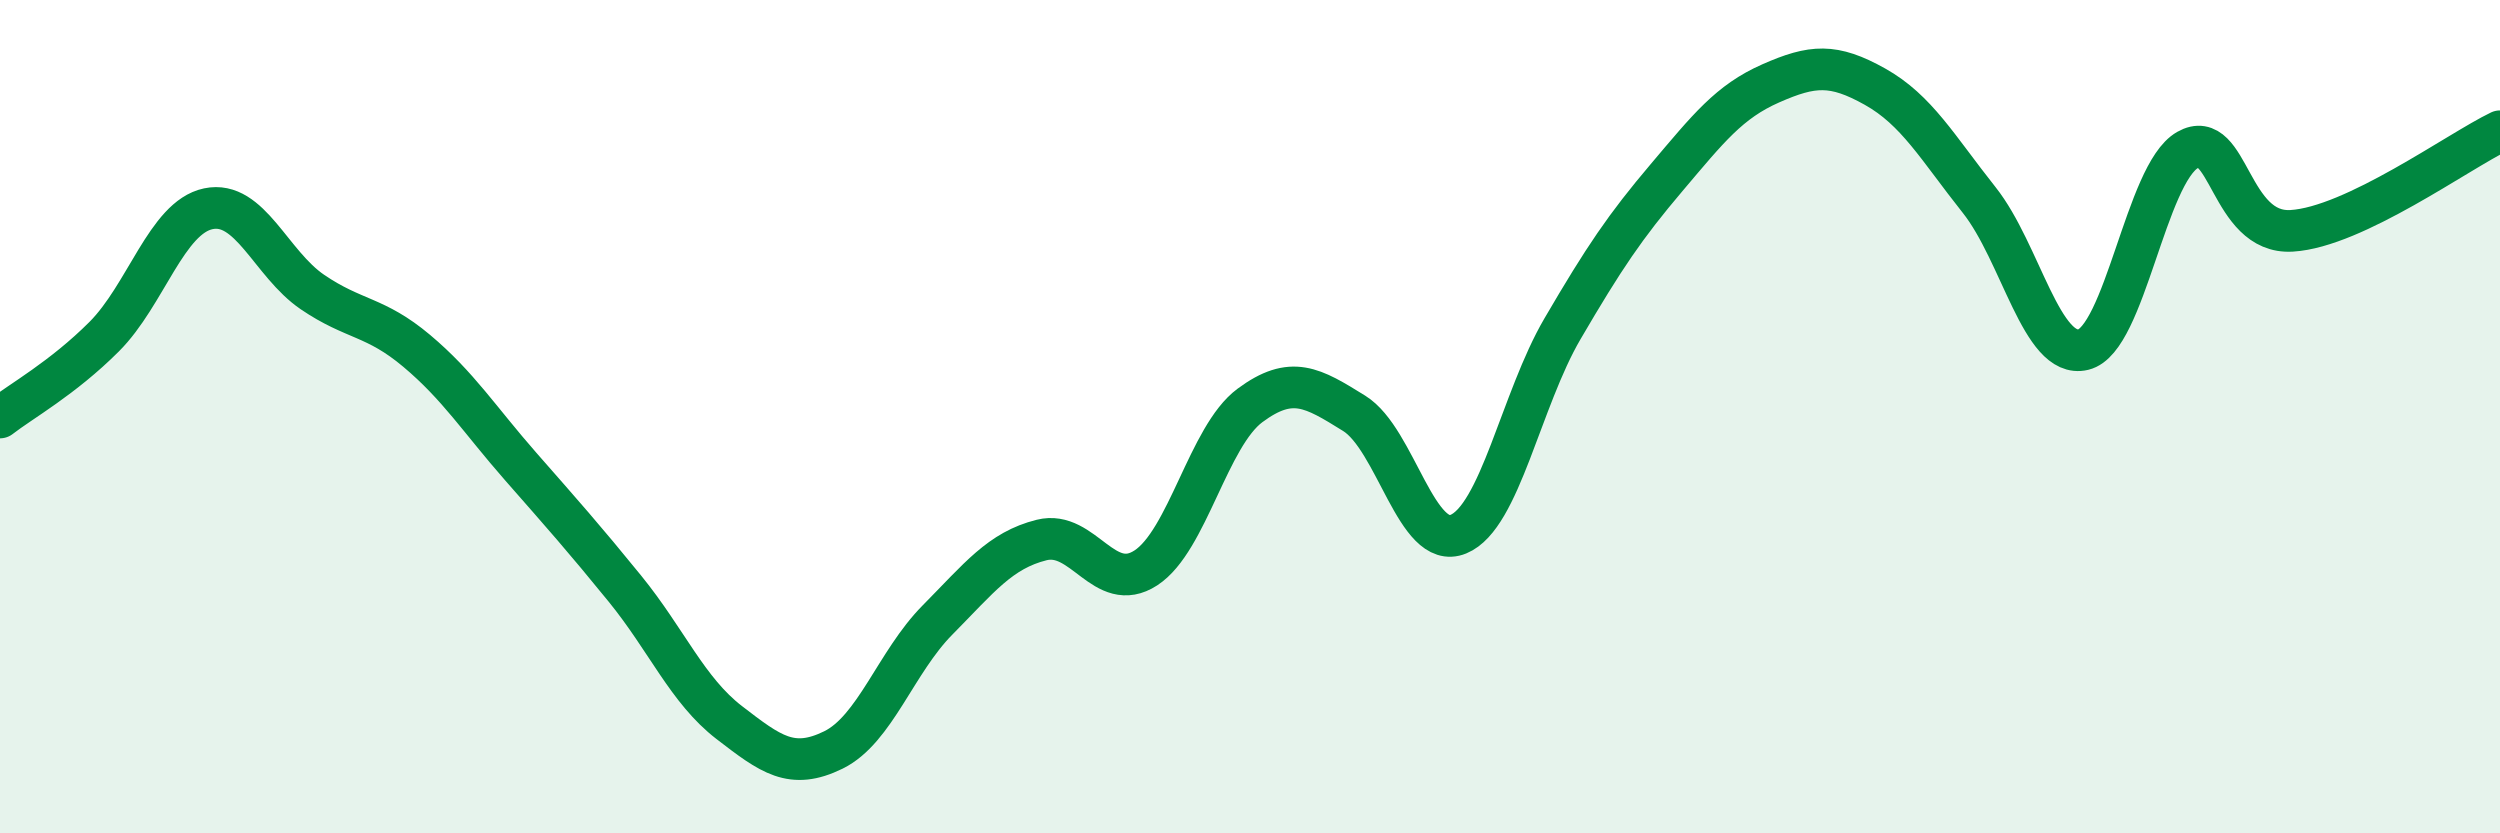 
    <svg width="60" height="20" viewBox="0 0 60 20" xmlns="http://www.w3.org/2000/svg">
      <path
        d="M 0,10.02 C 0.5,9.63 1.5,9.08 2.5,8.08 C 3.5,7.08 4,5.22 5,5.01 C 6,4.8 6.5,6.33 7.5,7.01 C 8.5,7.69 9,7.58 10,8.42 C 11,9.26 11.5,10.06 12.5,11.2 C 13.5,12.34 14,12.9 15,14.13 C 16,15.36 16.5,16.57 17.5,17.34 C 18.5,18.11 19,18.49 20,18 C 21,17.51 21.5,15.89 22.5,14.88 C 23.5,13.87 24,13.21 25,12.96 C 26,12.71 26.5,14.28 27.5,13.63 C 28.5,12.98 29,10.47 30,9.73 C 31,8.99 31.5,9.3 32.5,9.92 C 33.5,10.54 34,13.23 35,12.82 C 36,12.41 36.5,9.6 37.5,7.89 C 38.5,6.18 39,5.44 40,4.26 C 41,3.08 41.5,2.44 42.5,2 C 43.5,1.56 44,1.52 45,2.08 C 46,2.64 46.5,3.54 47.5,4.8 C 48.5,6.06 49,8.63 50,8.39 C 51,8.15 51.5,4.17 52.5,3.6 C 53.5,3.03 53.5,5.63 55,5.54 C 56.5,5.45 59,3.63 60,3.15L60 20L0 20Z"
        fill="#008740"
        opacity="0.1"
        stroke-linecap="round"
        stroke-linejoin="round"
      />
      <path
        d="M 0,10.02 C 0.5,9.63 1.5,9.08 2.5,8.08 C 3.5,7.08 4,5.22 5,5.01 C 6,4.8 6.5,6.33 7.5,7.01 C 8.5,7.69 9,7.58 10,8.42 C 11,9.26 11.5,10.06 12.5,11.2 C 13.5,12.34 14,12.9 15,14.13 C 16,15.36 16.5,16.57 17.5,17.34 C 18.5,18.11 19,18.49 20,18 C 21,17.51 21.5,15.89 22.5,14.88 C 23.5,13.87 24,13.21 25,12.96 C 26,12.71 26.5,14.28 27.5,13.63 C 28.5,12.98 29,10.47 30,9.73 C 31,8.99 31.5,9.3 32.5,9.92 C 33.5,10.54 34,13.23 35,12.82 C 36,12.41 36.5,9.6 37.5,7.89 C 38.5,6.18 39,5.44 40,4.26 C 41,3.08 41.5,2.44 42.5,2 C 43.5,1.56 44,1.52 45,2.08 C 46,2.64 46.5,3.54 47.5,4.8 C 48.5,6.06 49,8.63 50,8.39 C 51,8.15 51.5,4.17 52.5,3.6 C 53.5,3.03 53.5,5.63 55,5.54 C 56.5,5.45 59,3.63 60,3.15"
        stroke="#008740"
        stroke-width="1"
        fill="none"
        stroke-linecap="round"
        stroke-linejoin="round"
      />
    </svg>
  